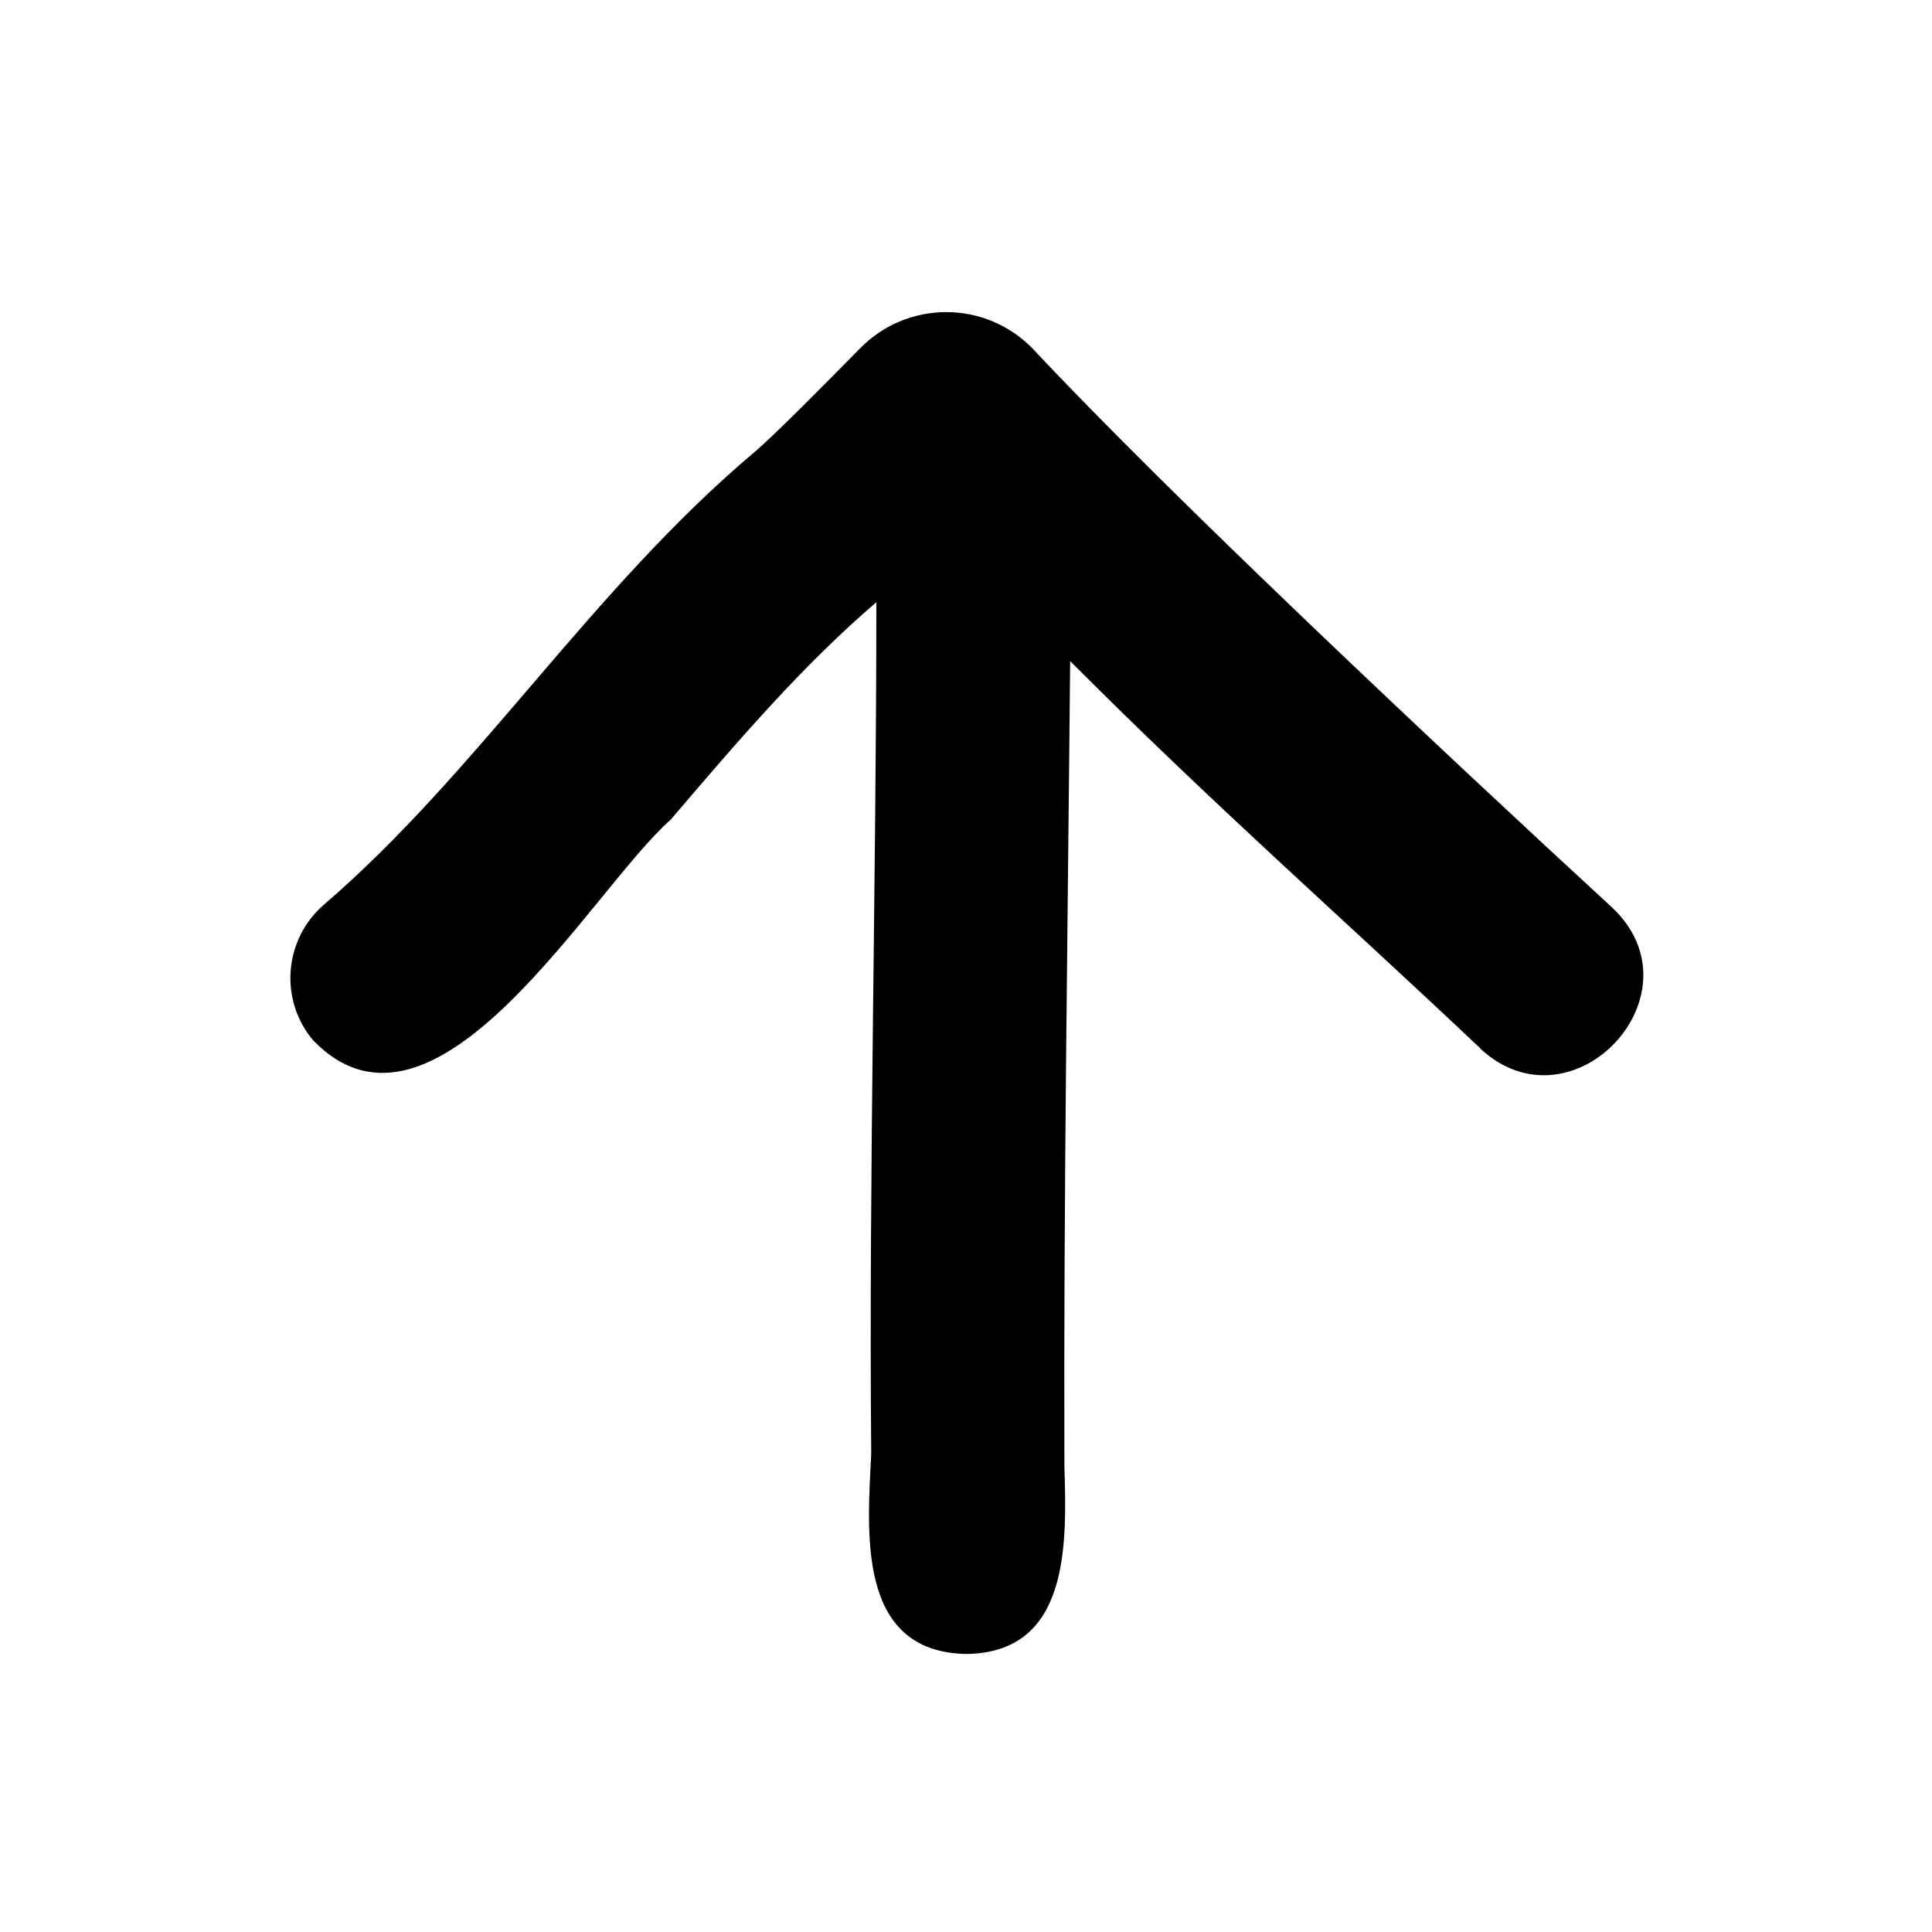 <svg xmlns="http://www.w3.org/2000/svg" viewBox="0 0 640 640"><!--! Font Awesome Pro 7.1.0 by @fontawesome - https://fontawesome.com License - https://fontawesome.com/license (Commercial License) Copyright 2025 Fonticons, Inc. --><path fill="currentColor" d="M490.4 347.4C521 375.7 564.6 329.1 533.9 300.5C477.4 248.5 387.9 164.4 342.1 115.5C326.3 99.3 300.5 99.4 284.8 115.5C274.5 126 256.4 144.3 250 149.7C195.9 195.3 158.3 255.8 107.4 299.6C94 311.1 92.4 331.3 103.8 344.7C144.4 386.4 196 294.5 222.2 271.5C244.8 245 266.1 220.2 290.3 199.5C290.3 293.2 287.8 387.1 288.6 481.6C287.4 507.2 283.5 547.3 320.2 547.9C354.3 547.4 353.4 511.7 352.6 485.9C352.3 397.3 353.7 308.6 354.5 219C403 267.6 443 302.5 490.5 347.4z"/></svg>